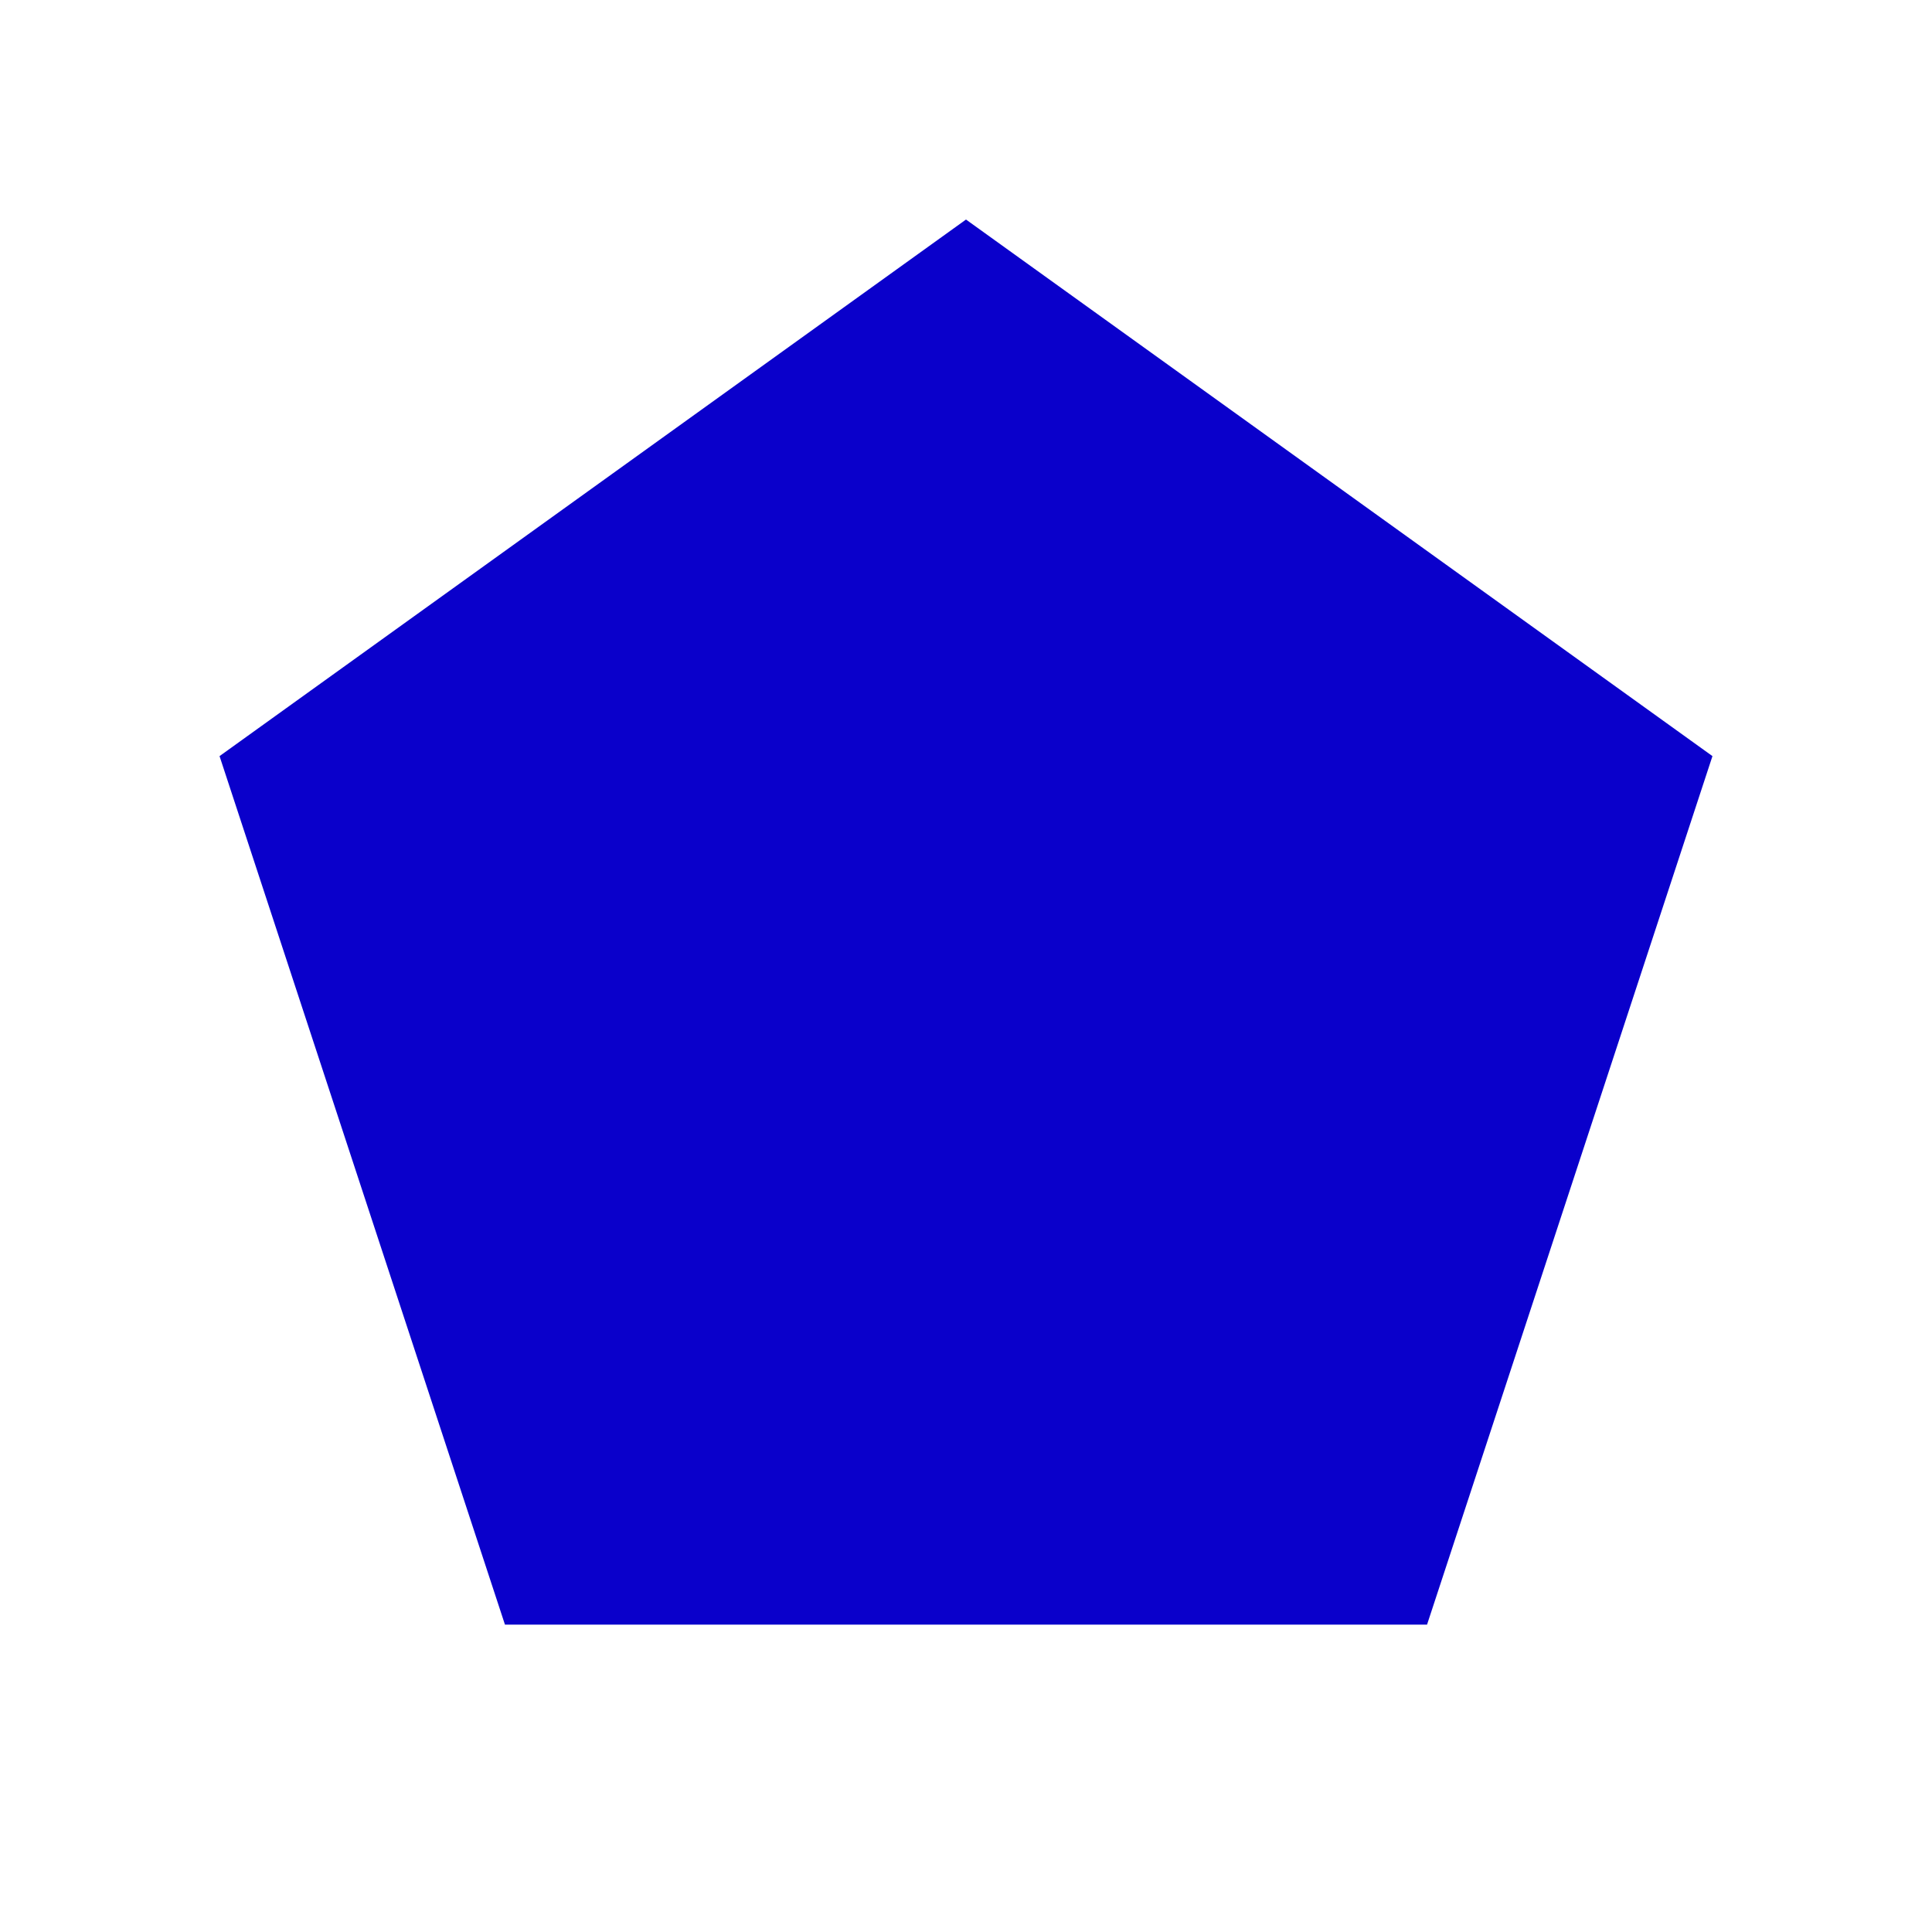 <svg xmlns="http://www.w3.org/2000/svg" version="1.1" xmlns:xlink="http://www.w3.org/1999/xlink" width="22" height="22"><svg id="SvgjsSvg1001" xmlns="http://www.w3.org/2000/svg" viewBox="0 0 22 22" class="" style="color: #0a00cb;">
    <g transform="translate(2.5, 2.5)">
        <polygon points="8.5 0 0 6.11 3.25 16 13.75 16 17 6.11 8.5 0" fill="currentColor"></polygon>
    </g>
</svg><style>@media (prefers-color-scheme: light) { :root { filter: none; } }
@media (prefers-color-scheme: dark) { :root { filter: none; } }
</style></svg>